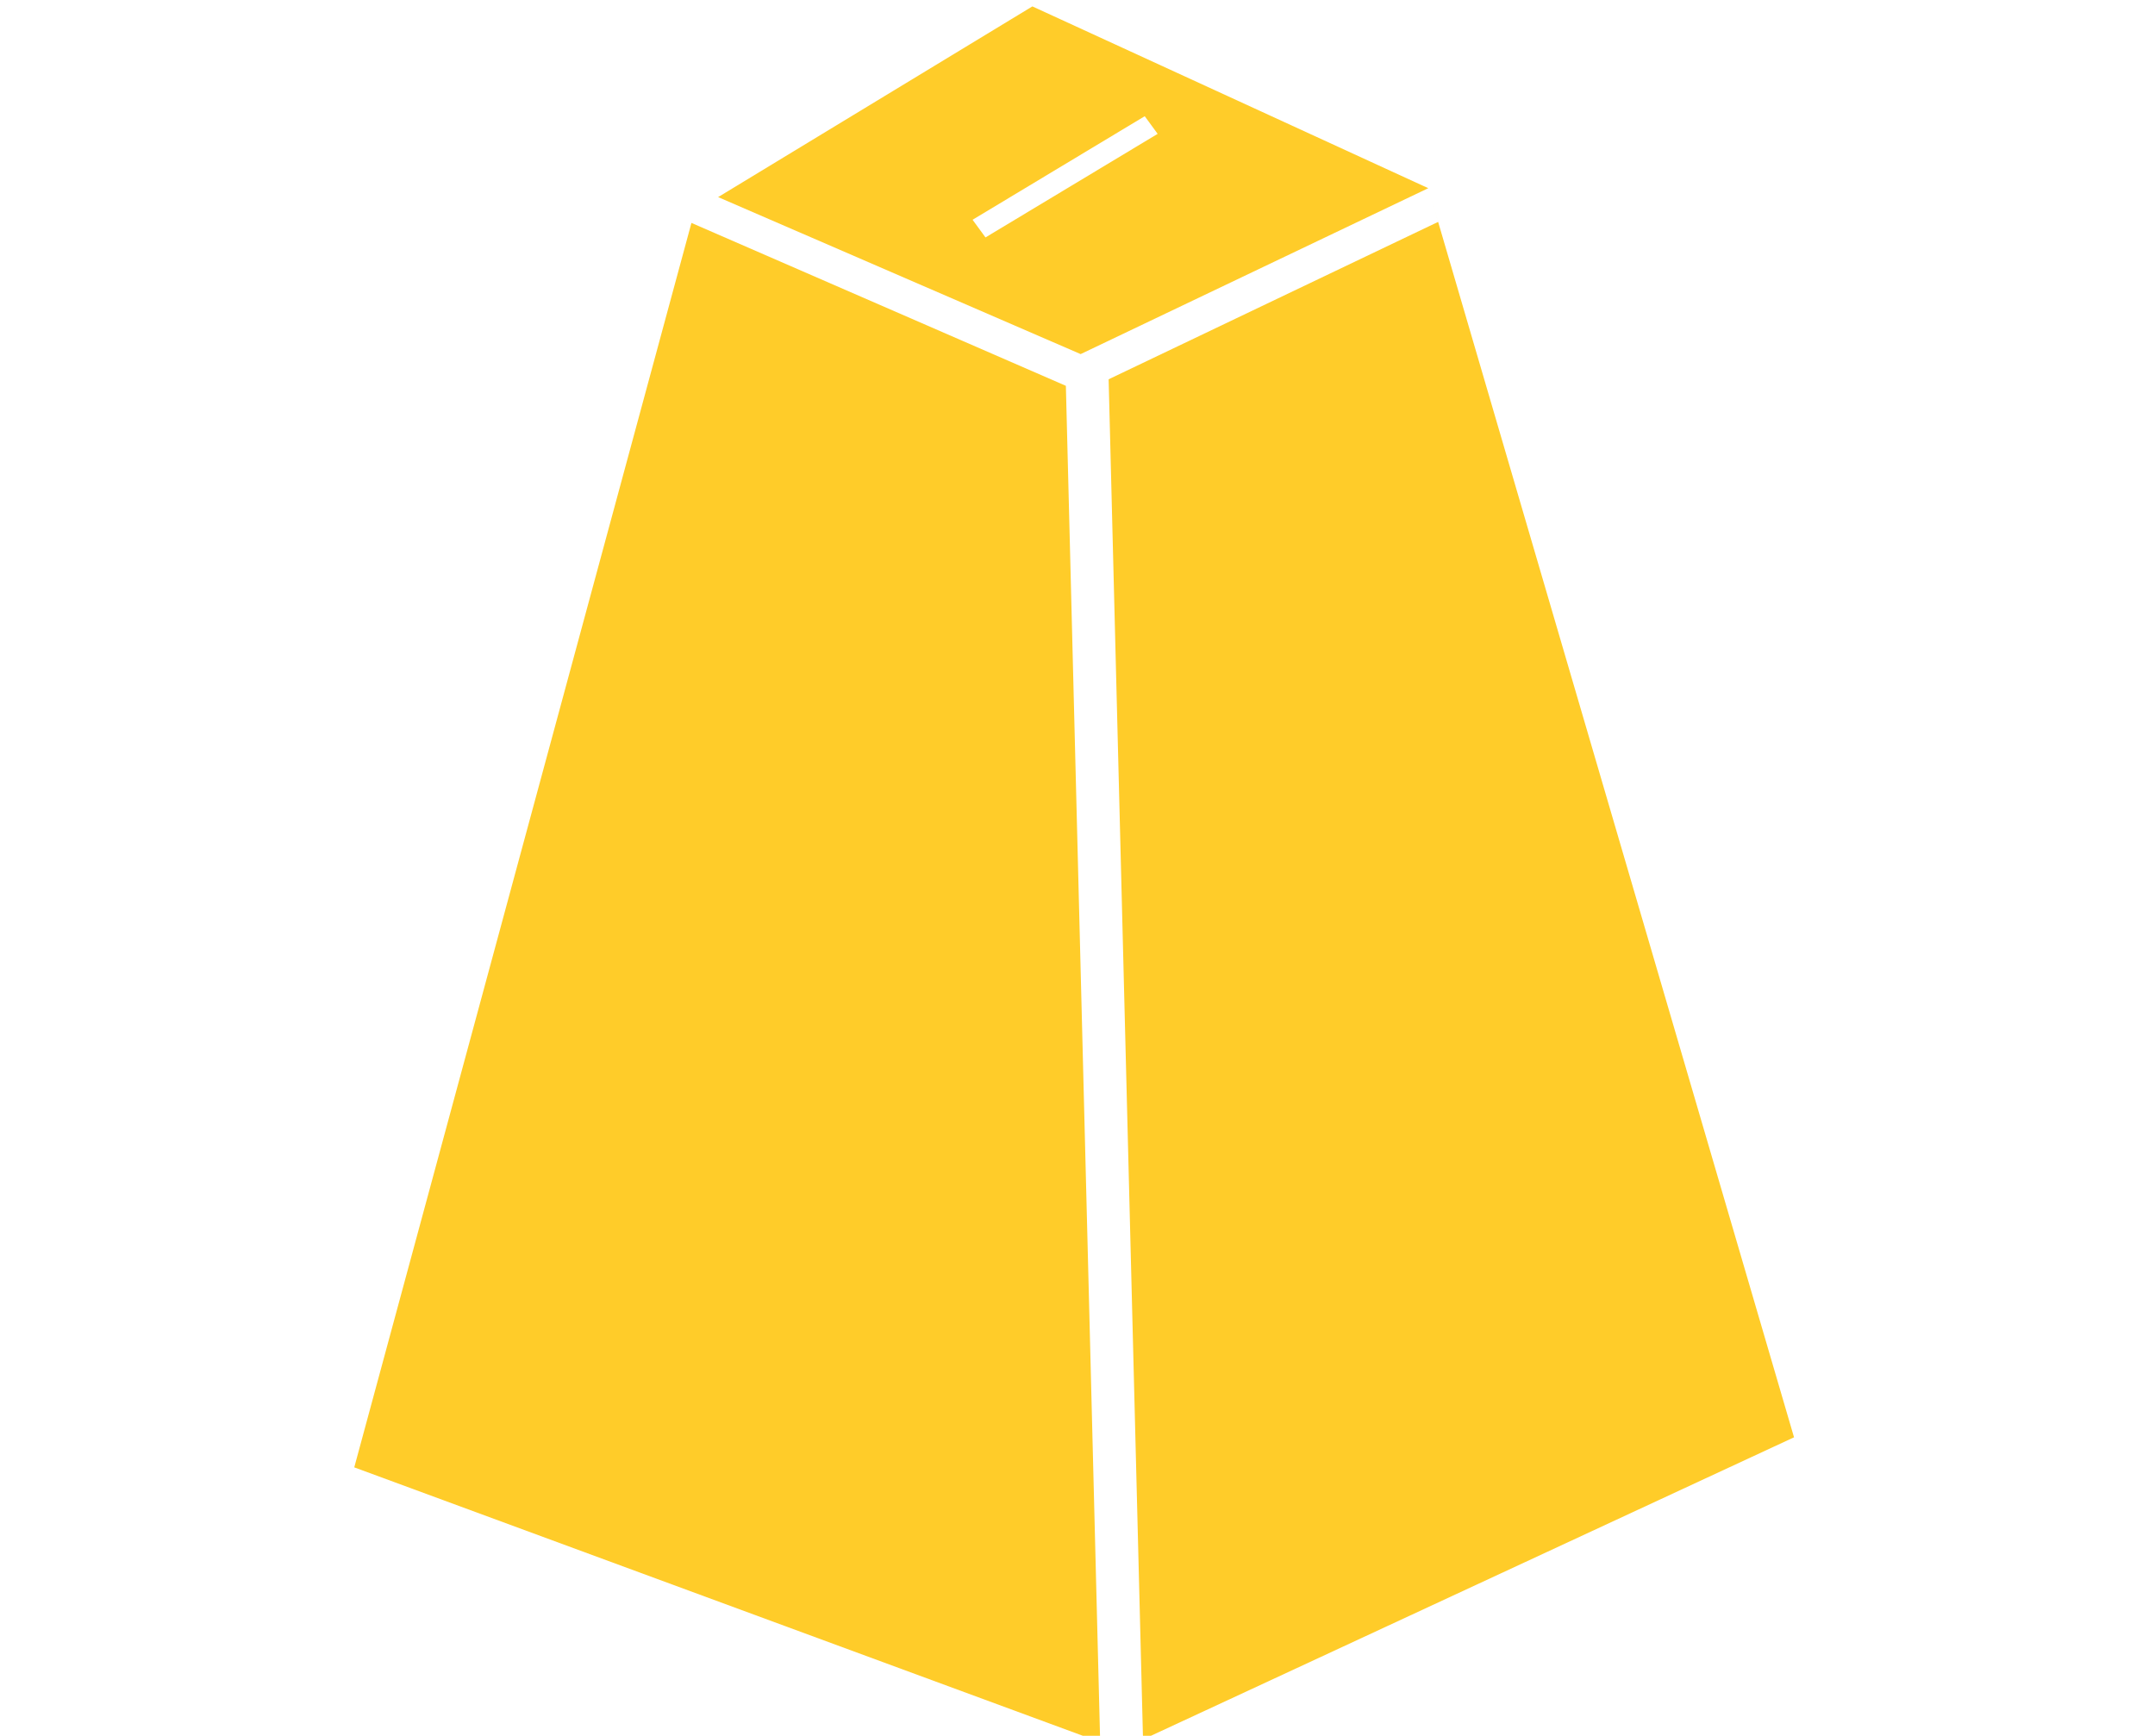<?xml version="1.0" encoding="UTF-8"?>
<!DOCTYPE svg PUBLIC "-//W3C//DTD SVG 1.1//EN" "http://www.w3.org/Graphics/SVG/1.1/DTD/svg11.dtd">
<!-- Creator: CorelDRAW 2020 (64 Bit) -->
<svg xmlns="http://www.w3.org/2000/svg" xml:space="preserve" width="26.503mm" height="21.348mm" version="1.1" style="shape-rendering:geometricPrecision; text-rendering:geometricPrecision; image-rendering:optimizeQuality; fill-rule:evenodd; clip-rule:evenodd"
viewBox="0 0 2650.3 2134.8"
 xmlns:xlink="http://www.w3.org/1999/xlink"
 xmlns:xodm="http://www.corel.com/coreldraw/odm/2003">
 <defs>
  <style type="text/css">
   <![CDATA[
    .fil0 {fill:#FFCC29}
   ]]>
  </style>
 </defs>
 <g id="Camada_x0020_1">
  <g id="_3070709932880">
   <polygon class="fil0" points="1353.03,2142.67 1310.85,474.52 850.36,274.16 435.68,1804.69 "/>
   <polygon class="fil0" points="1756.54,231.46 1768.68,272.9 1363.44,466.48 1405.73,2139.33 2206.37,1767.72 "/>
   <path class="fil0" d="M883.18 242.41l445.83 193.09 427.53 -204.04 -486.89 -223.59 -386.47 234.54zm540.54 -77.78l-15.88 -21.71 -211.73 127.37 15.88 21.72 211.73 -127.38z"/>
  </g>
 </g>
</svg>
